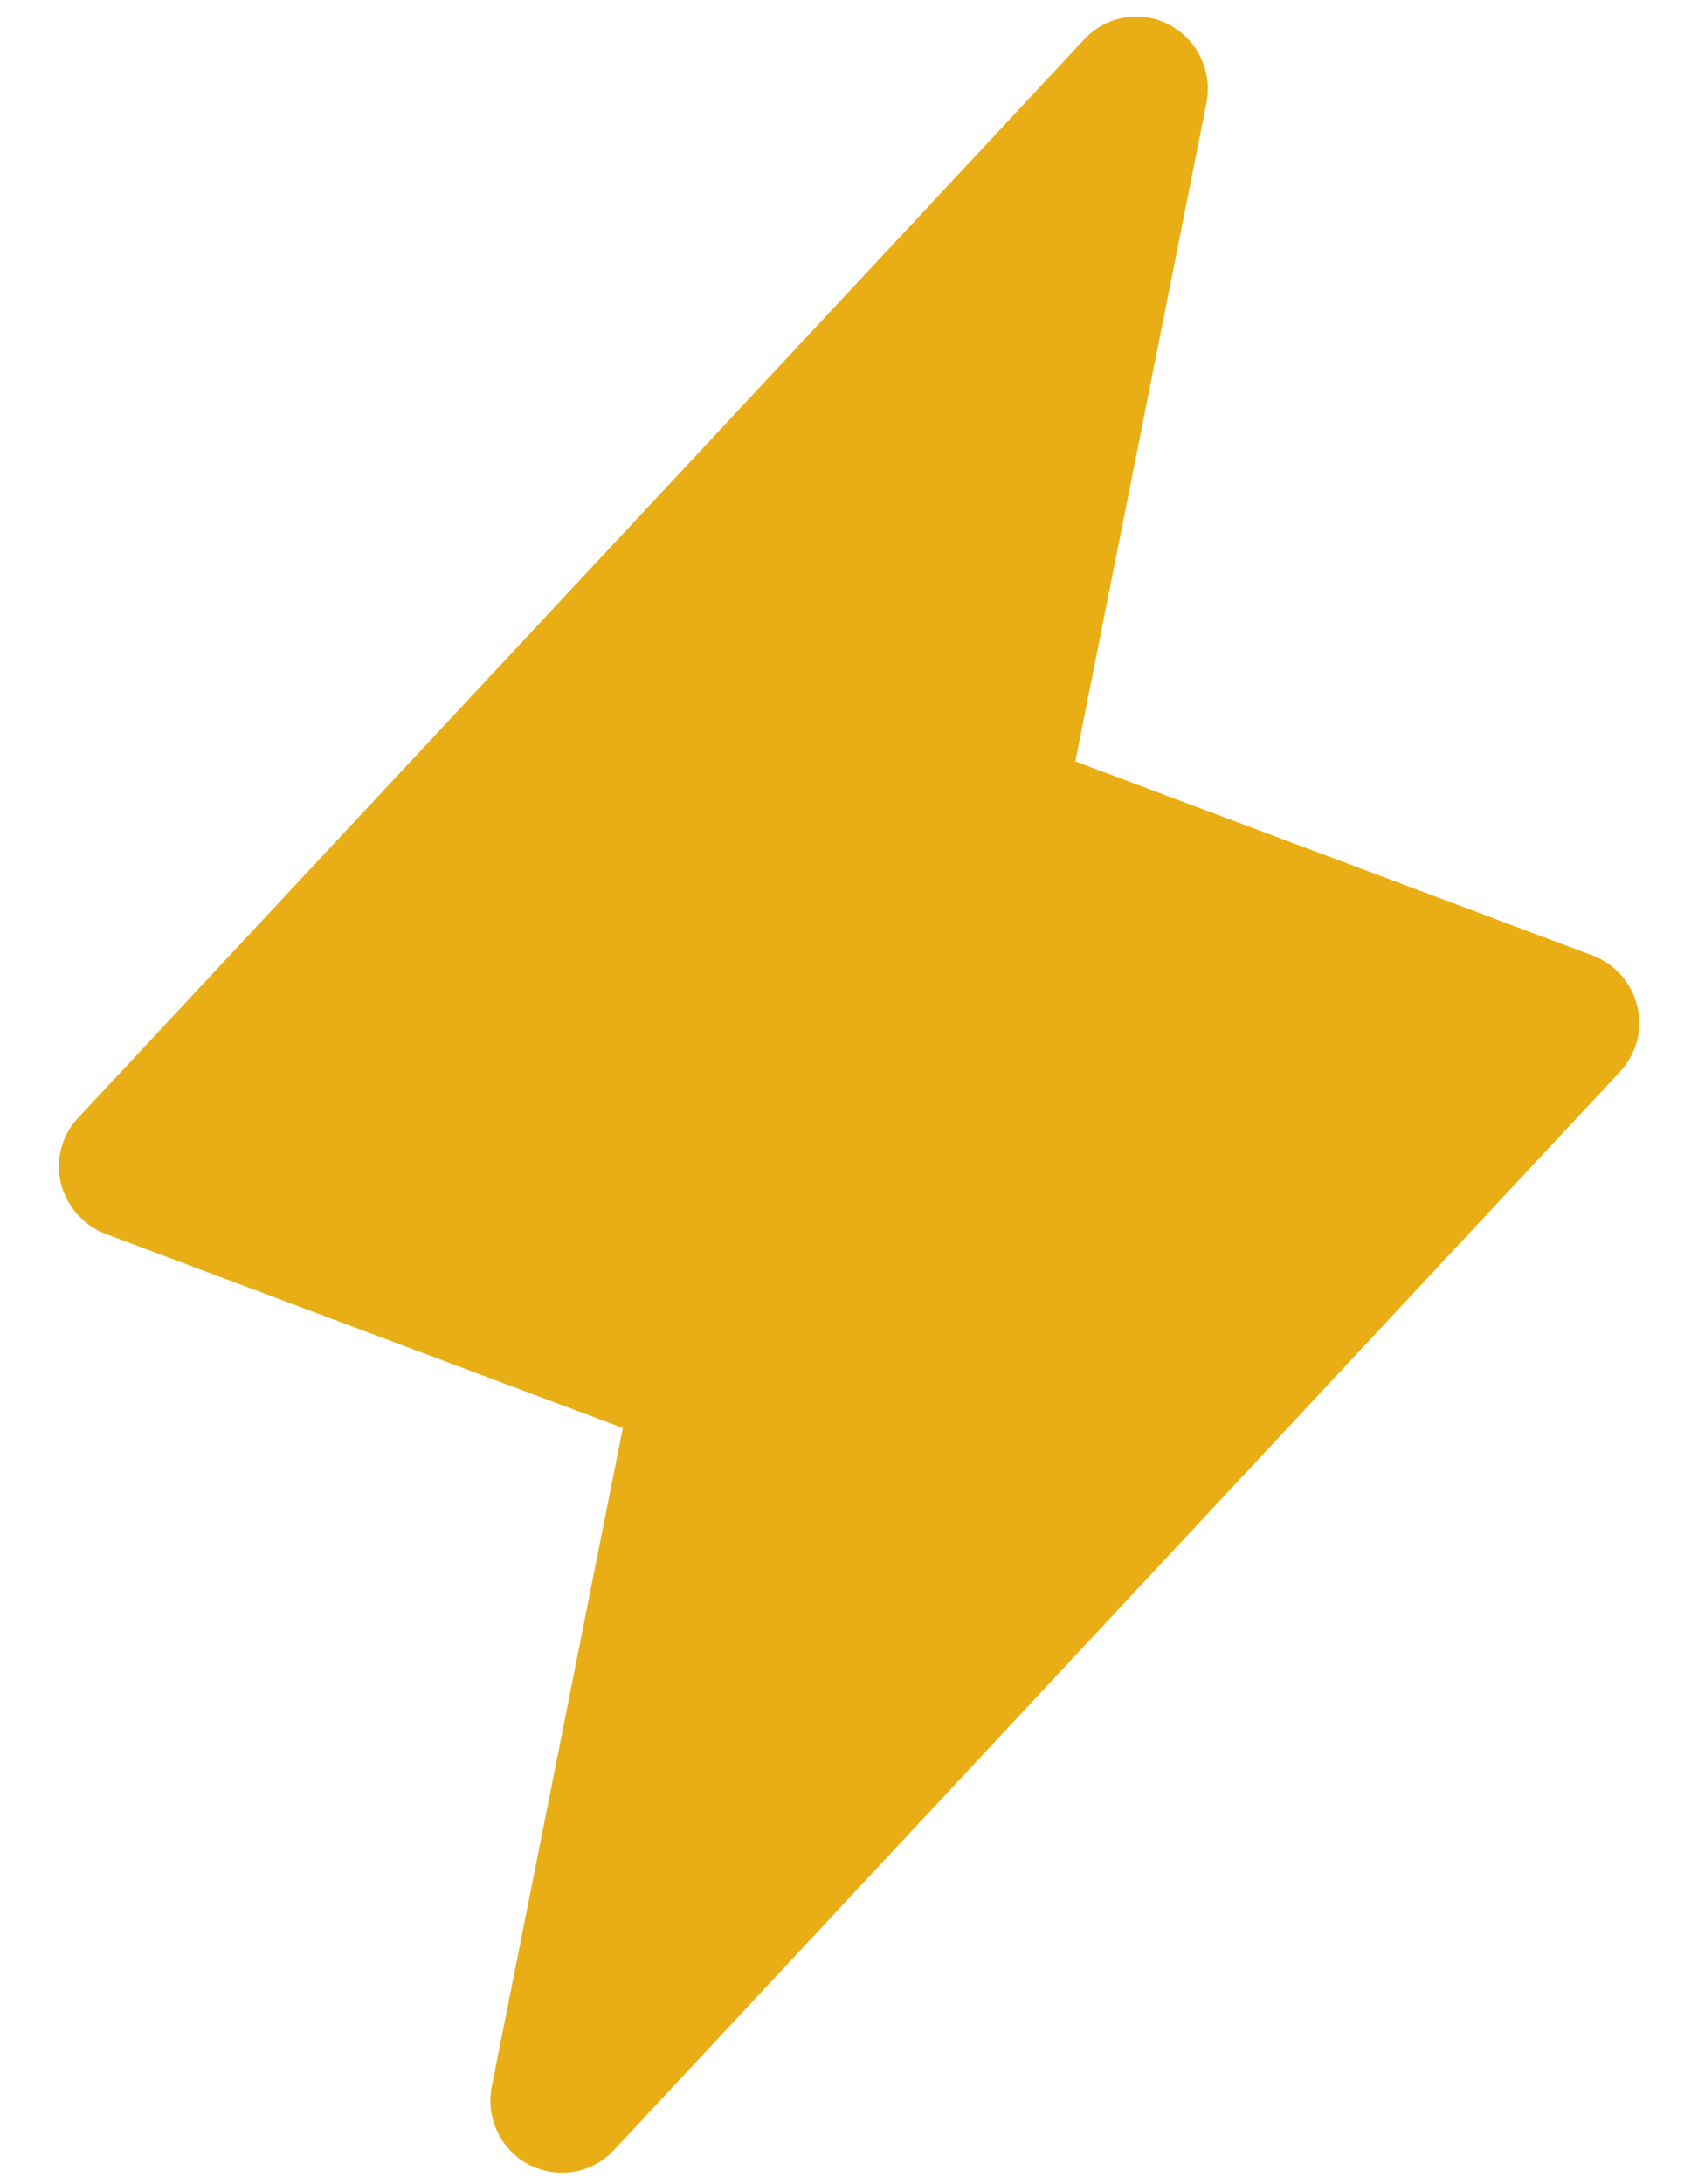 <svg width="14" height="18" viewBox="0 0 14 18" fill="none" xmlns="http://www.w3.org/2000/svg">
<path d="M13.5 8.296C13.478 8.201 13.433 8.112 13.368 8.039C13.304 7.965 13.222 7.909 13.13 7.874L8.866 6.275L9.947 0.849C9.972 0.724 9.956 0.593 9.901 0.477C9.847 0.361 9.756 0.266 9.643 0.205C9.53 0.145 9.399 0.123 9.272 0.145C9.145 0.166 9.028 0.229 8.94 0.324L0.649 9.207C0.581 9.277 0.532 9.364 0.506 9.458C0.481 9.553 0.479 9.652 0.501 9.747C0.524 9.842 0.57 9.93 0.635 10.004C0.699 10.077 0.78 10.134 0.871 10.169L5.135 11.768L4.055 17.194C4.03 17.32 4.046 17.45 4.1 17.566C4.155 17.682 4.245 17.777 4.358 17.838C4.443 17.881 4.537 17.904 4.632 17.905C4.712 17.905 4.792 17.889 4.866 17.857C4.94 17.825 5.006 17.779 5.061 17.72L13.352 8.837C13.42 8.766 13.469 8.68 13.495 8.585C13.521 8.491 13.523 8.392 13.5 8.296Z" fill="#E9AE15"/>
</svg>
